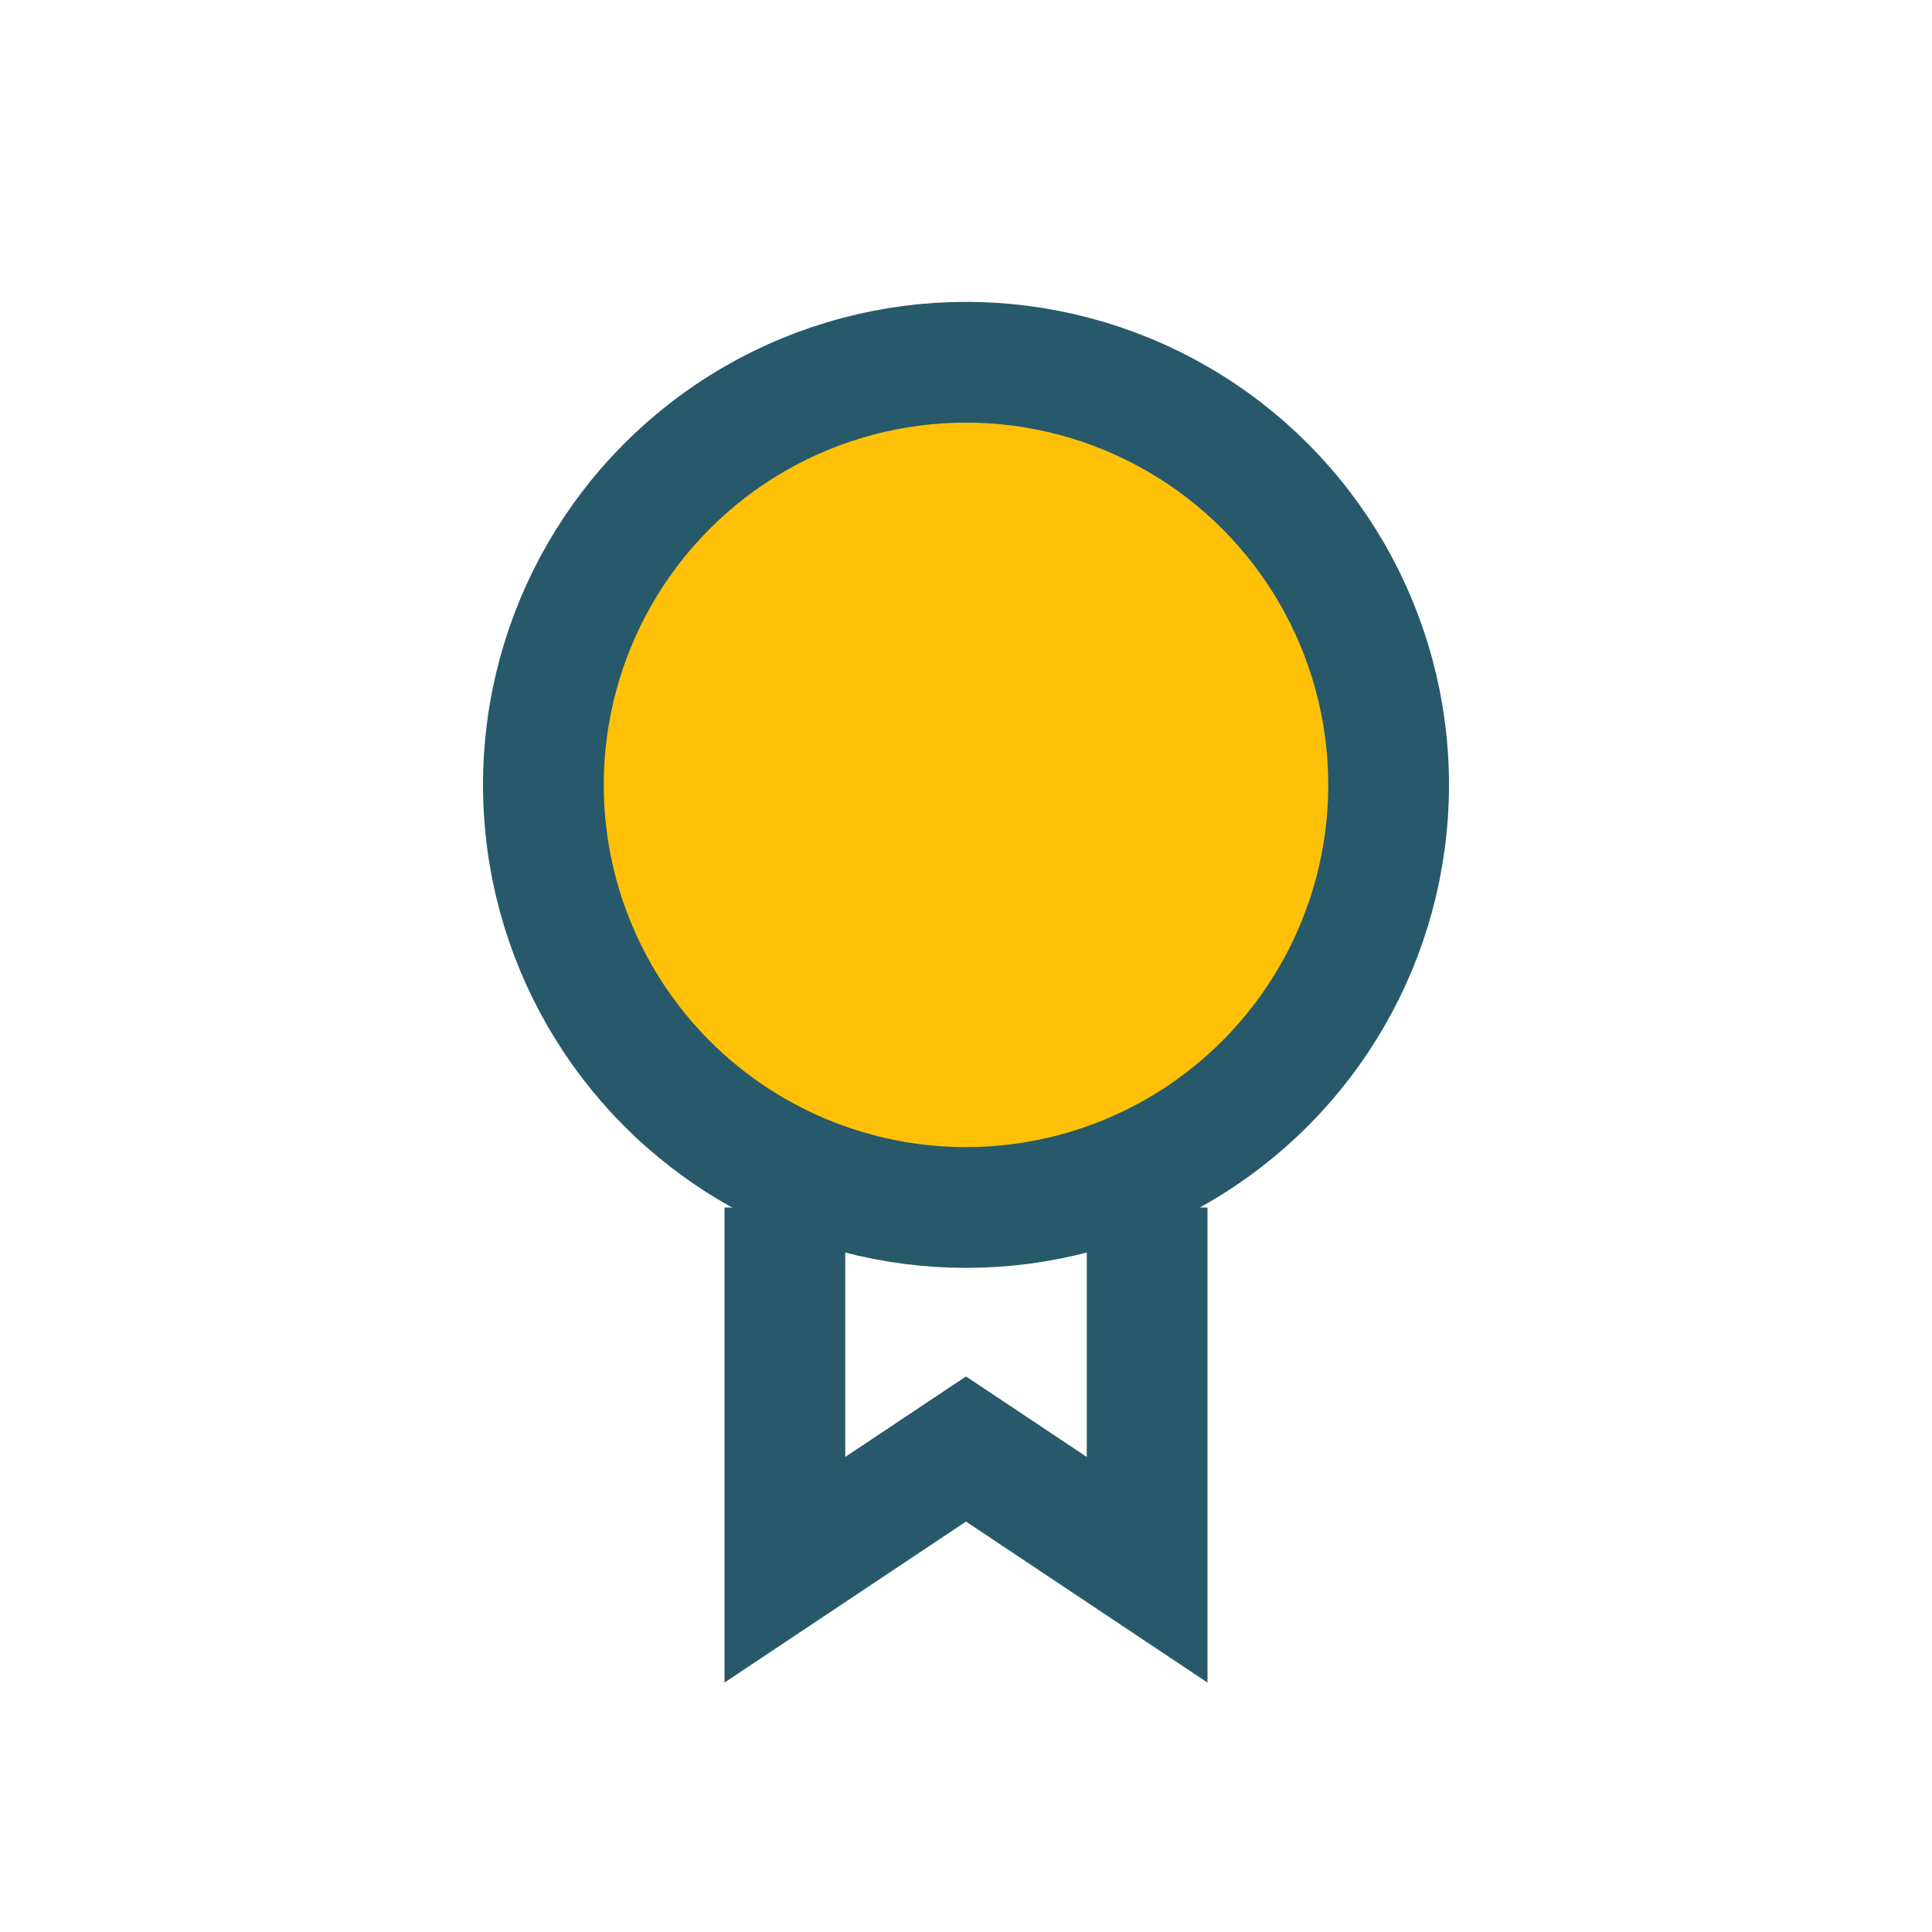 <?xml version="1.0" encoding="UTF-8"?>
<svg xmlns="http://www.w3.org/2000/svg" width="32" height="32" viewBox="0 0 32 32"><circle cx="16" cy="13" r="7" fill="#ffc107" stroke="#27596b" stroke-width="2"/><path d="M13 20v6l3-2 3 2v-6" stroke="#27596b" stroke-width="2" fill="none"/></svg>